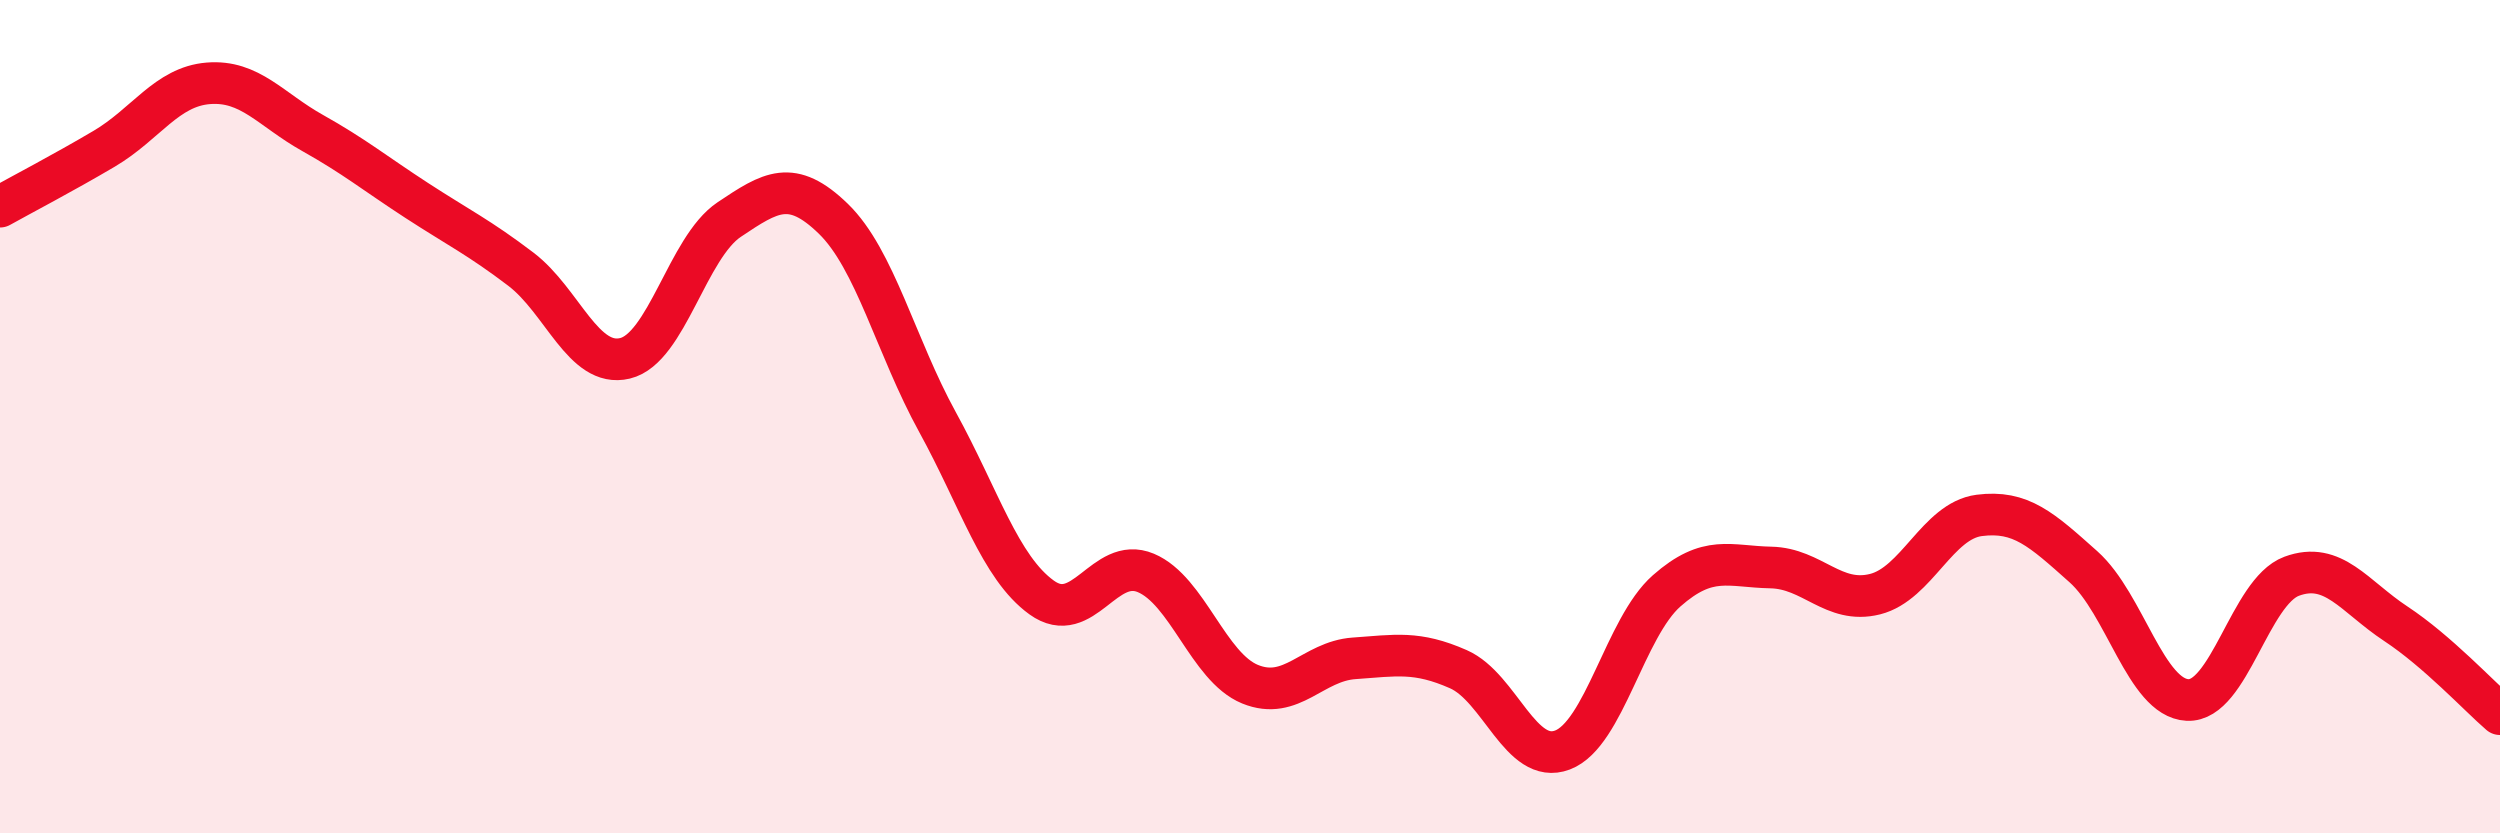 
    <svg width="60" height="20" viewBox="0 0 60 20" xmlns="http://www.w3.org/2000/svg">
      <path
        d="M 0,4.96 C 0.5,4.68 1.5,4.16 2.5,3.57 C 3.5,2.98 4,2.08 5,2 C 6,1.92 6.5,2.63 7.5,3.19 C 8.5,3.75 9,4.16 10,4.81 C 11,5.46 11.5,5.7 12.5,6.46 C 13.5,7.22 14,8.84 15,8.6 C 16,8.36 16.5,5.94 17.5,5.27 C 18.5,4.6 19,4.28 20,5.25 C 21,6.22 21.5,8.31 22.5,10.13 C 23.5,11.95 24,13.62 25,14.34 C 26,15.06 26.5,13.33 27.5,13.75 C 28.5,14.17 29,16.01 30,16.42 C 31,16.83 31.5,15.87 32.5,15.8 C 33.5,15.73 34,15.62 35,16.06 C 36,16.5 36.5,18.38 37.5,18 C 38.5,17.62 39,15.06 40,14.18 C 41,13.3 41.5,13.6 42.5,13.62 C 43.5,13.64 44,14.51 45,14.26 C 46,14.01 46.5,12.5 47.5,12.37 C 48.5,12.24 49,12.71 50,13.6 C 51,14.49 51.5,16.75 52.5,16.8 C 53.5,16.85 54,14.2 55,13.83 C 56,13.46 56.5,14.31 57.5,14.97 C 58.5,15.63 59.5,16.71 60,17.14L60 20L0 20Z"
        fill="#EB0A25"
        opacity="0.1"
        stroke-linecap="round"
        stroke-linejoin="round"
      />
      <path
        d="M 0,4.96 C 0.5,4.68 1.5,4.16 2.5,3.57 C 3.5,2.98 4,2.08 5,2 C 6,1.92 6.5,2.63 7.5,3.19 C 8.5,3.75 9,4.16 10,4.81 C 11,5.46 11.5,5.7 12.5,6.46 C 13.5,7.22 14,8.84 15,8.6 C 16,8.36 16.5,5.94 17.5,5.27 C 18.5,4.6 19,4.28 20,5.25 C 21,6.22 21.5,8.31 22.5,10.13 C 23.5,11.95 24,13.62 25,14.34 C 26,15.06 26.5,13.33 27.5,13.75 C 28.5,14.17 29,16.01 30,16.42 C 31,16.83 31.5,15.87 32.5,15.8 C 33.5,15.73 34,15.62 35,16.06 C 36,16.5 36.5,18.38 37.5,18 C 38.5,17.62 39,15.06 40,14.18 C 41,13.3 41.5,13.6 42.5,13.62 C 43.5,13.64 44,14.51 45,14.26 C 46,14.01 46.5,12.5 47.5,12.37 C 48.5,12.24 49,12.71 50,13.6 C 51,14.49 51.5,16.75 52.5,16.8 C 53.5,16.85 54,14.2 55,13.83 C 56,13.46 56.5,14.31 57.5,14.97 C 58.5,15.63 59.5,16.71 60,17.14"
        stroke="#EB0A25"
        stroke-width="1"
        fill="none"
        stroke-linecap="round"
        stroke-linejoin="round"
      />
    </svg>
  